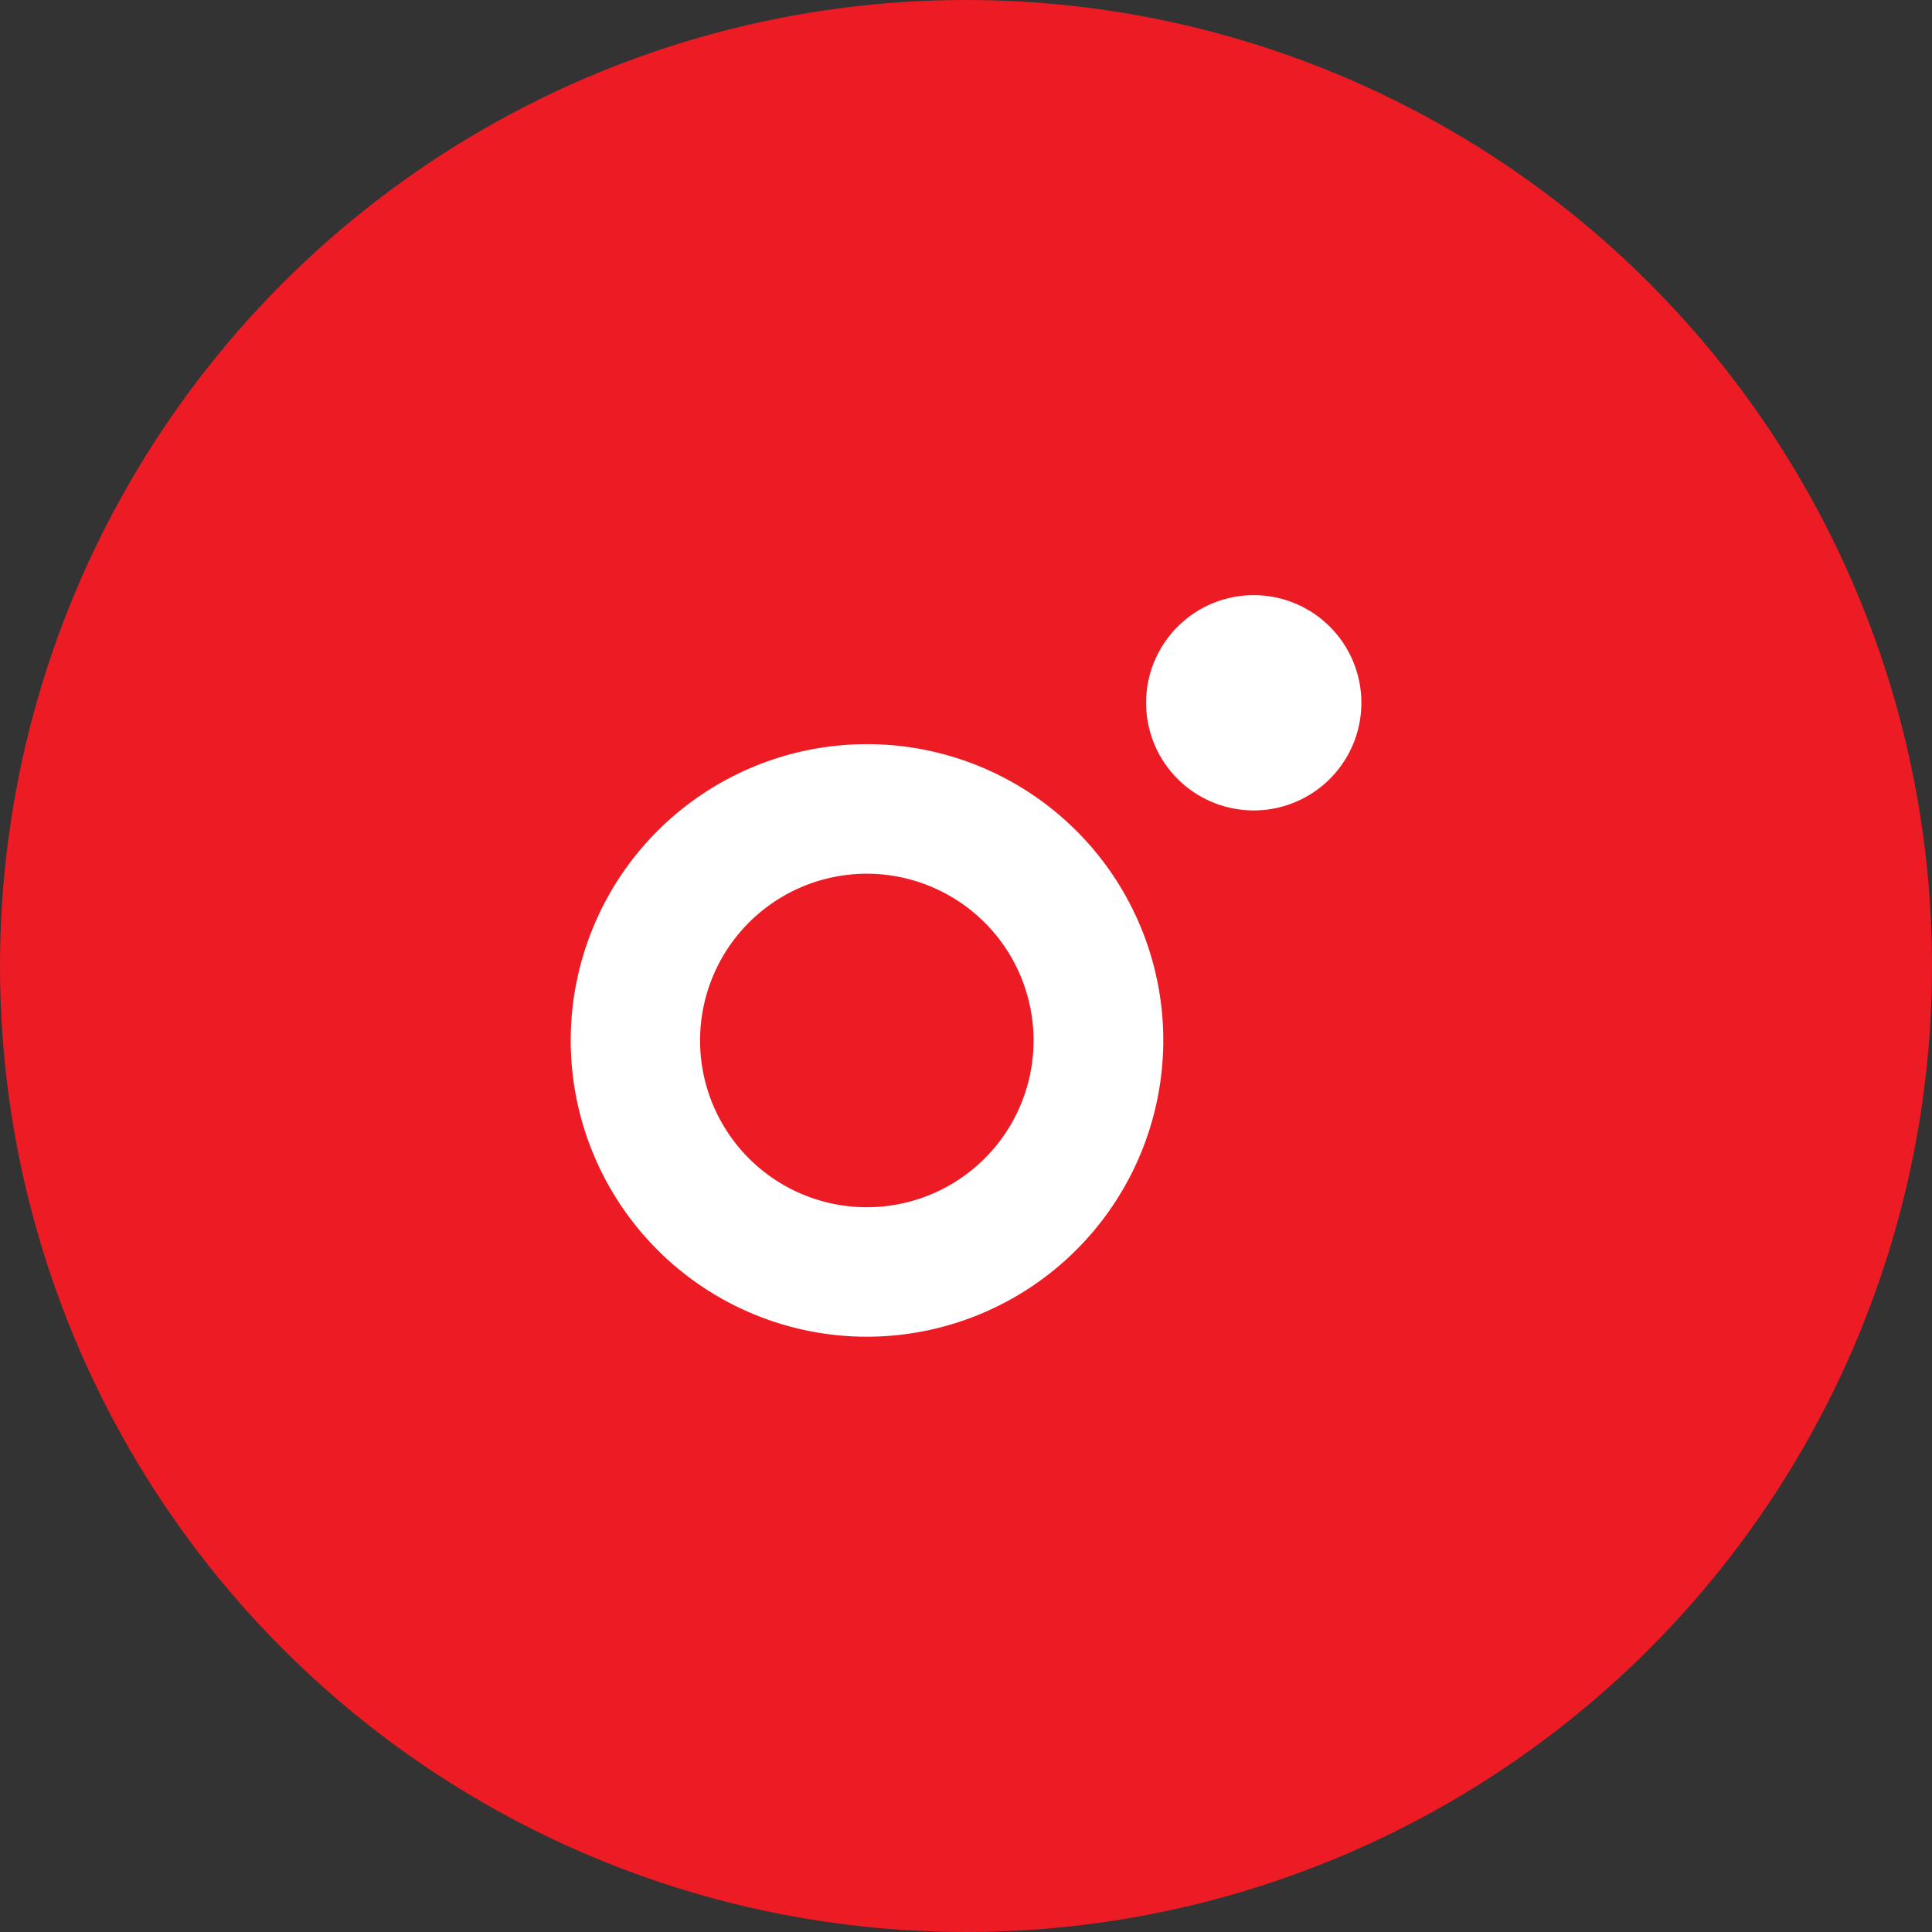 <?xml version="1.0" encoding="UTF-8"?> <svg xmlns="http://www.w3.org/2000/svg" xmlns:xlink="http://www.w3.org/1999/xlink" id="Group_128832" data-name="Group 128832" width="42" height="42" viewBox="0 0 42 42"><rect x="0" y="0" width="42" height="42" fill="#333333" stroke="none"/><defs><clipPath id="clip-path"><rect id="Rectangle_76161" data-name="Rectangle 76161" width="17.191" height="16.125" fill="#fff"></rect></clipPath></defs><circle id="Ellipse_12591" data-name="Ellipse 12591" cx="21" cy="21" r="21" fill="#ed1c24"></circle><g id="Switch_to_Ooreedoo" data-name="Switch to Ooreedoo" transform="translate(12.404 12.938)"><g id="Switch_to_Ooreedoo-2" data-name="Switch to Ooreedoo" clip-path="url(#clip-path)"><path id="Path_187361" data-name="Path 187361" d="M6.444,38.2a6.441,6.441,0,1,1,6.441-6.441A6.45,6.45,0,0,1,6.444,38.2m0-10.065a3.625,3.625,0,1,0,3.621,3.624,3.627,3.627,0,0,0-3.621-3.624" transform="translate(0 -22.079)" fill="#fff"></path><path id="Path_187362" data-name="Path 187362" d="M102.374,2.34A2.34,2.34,0,1,1,100.034,0a2.34,2.34,0,0,1,2.34,2.34" transform="translate(-85.183 0)" fill="#fff"></path></g></g></svg> 